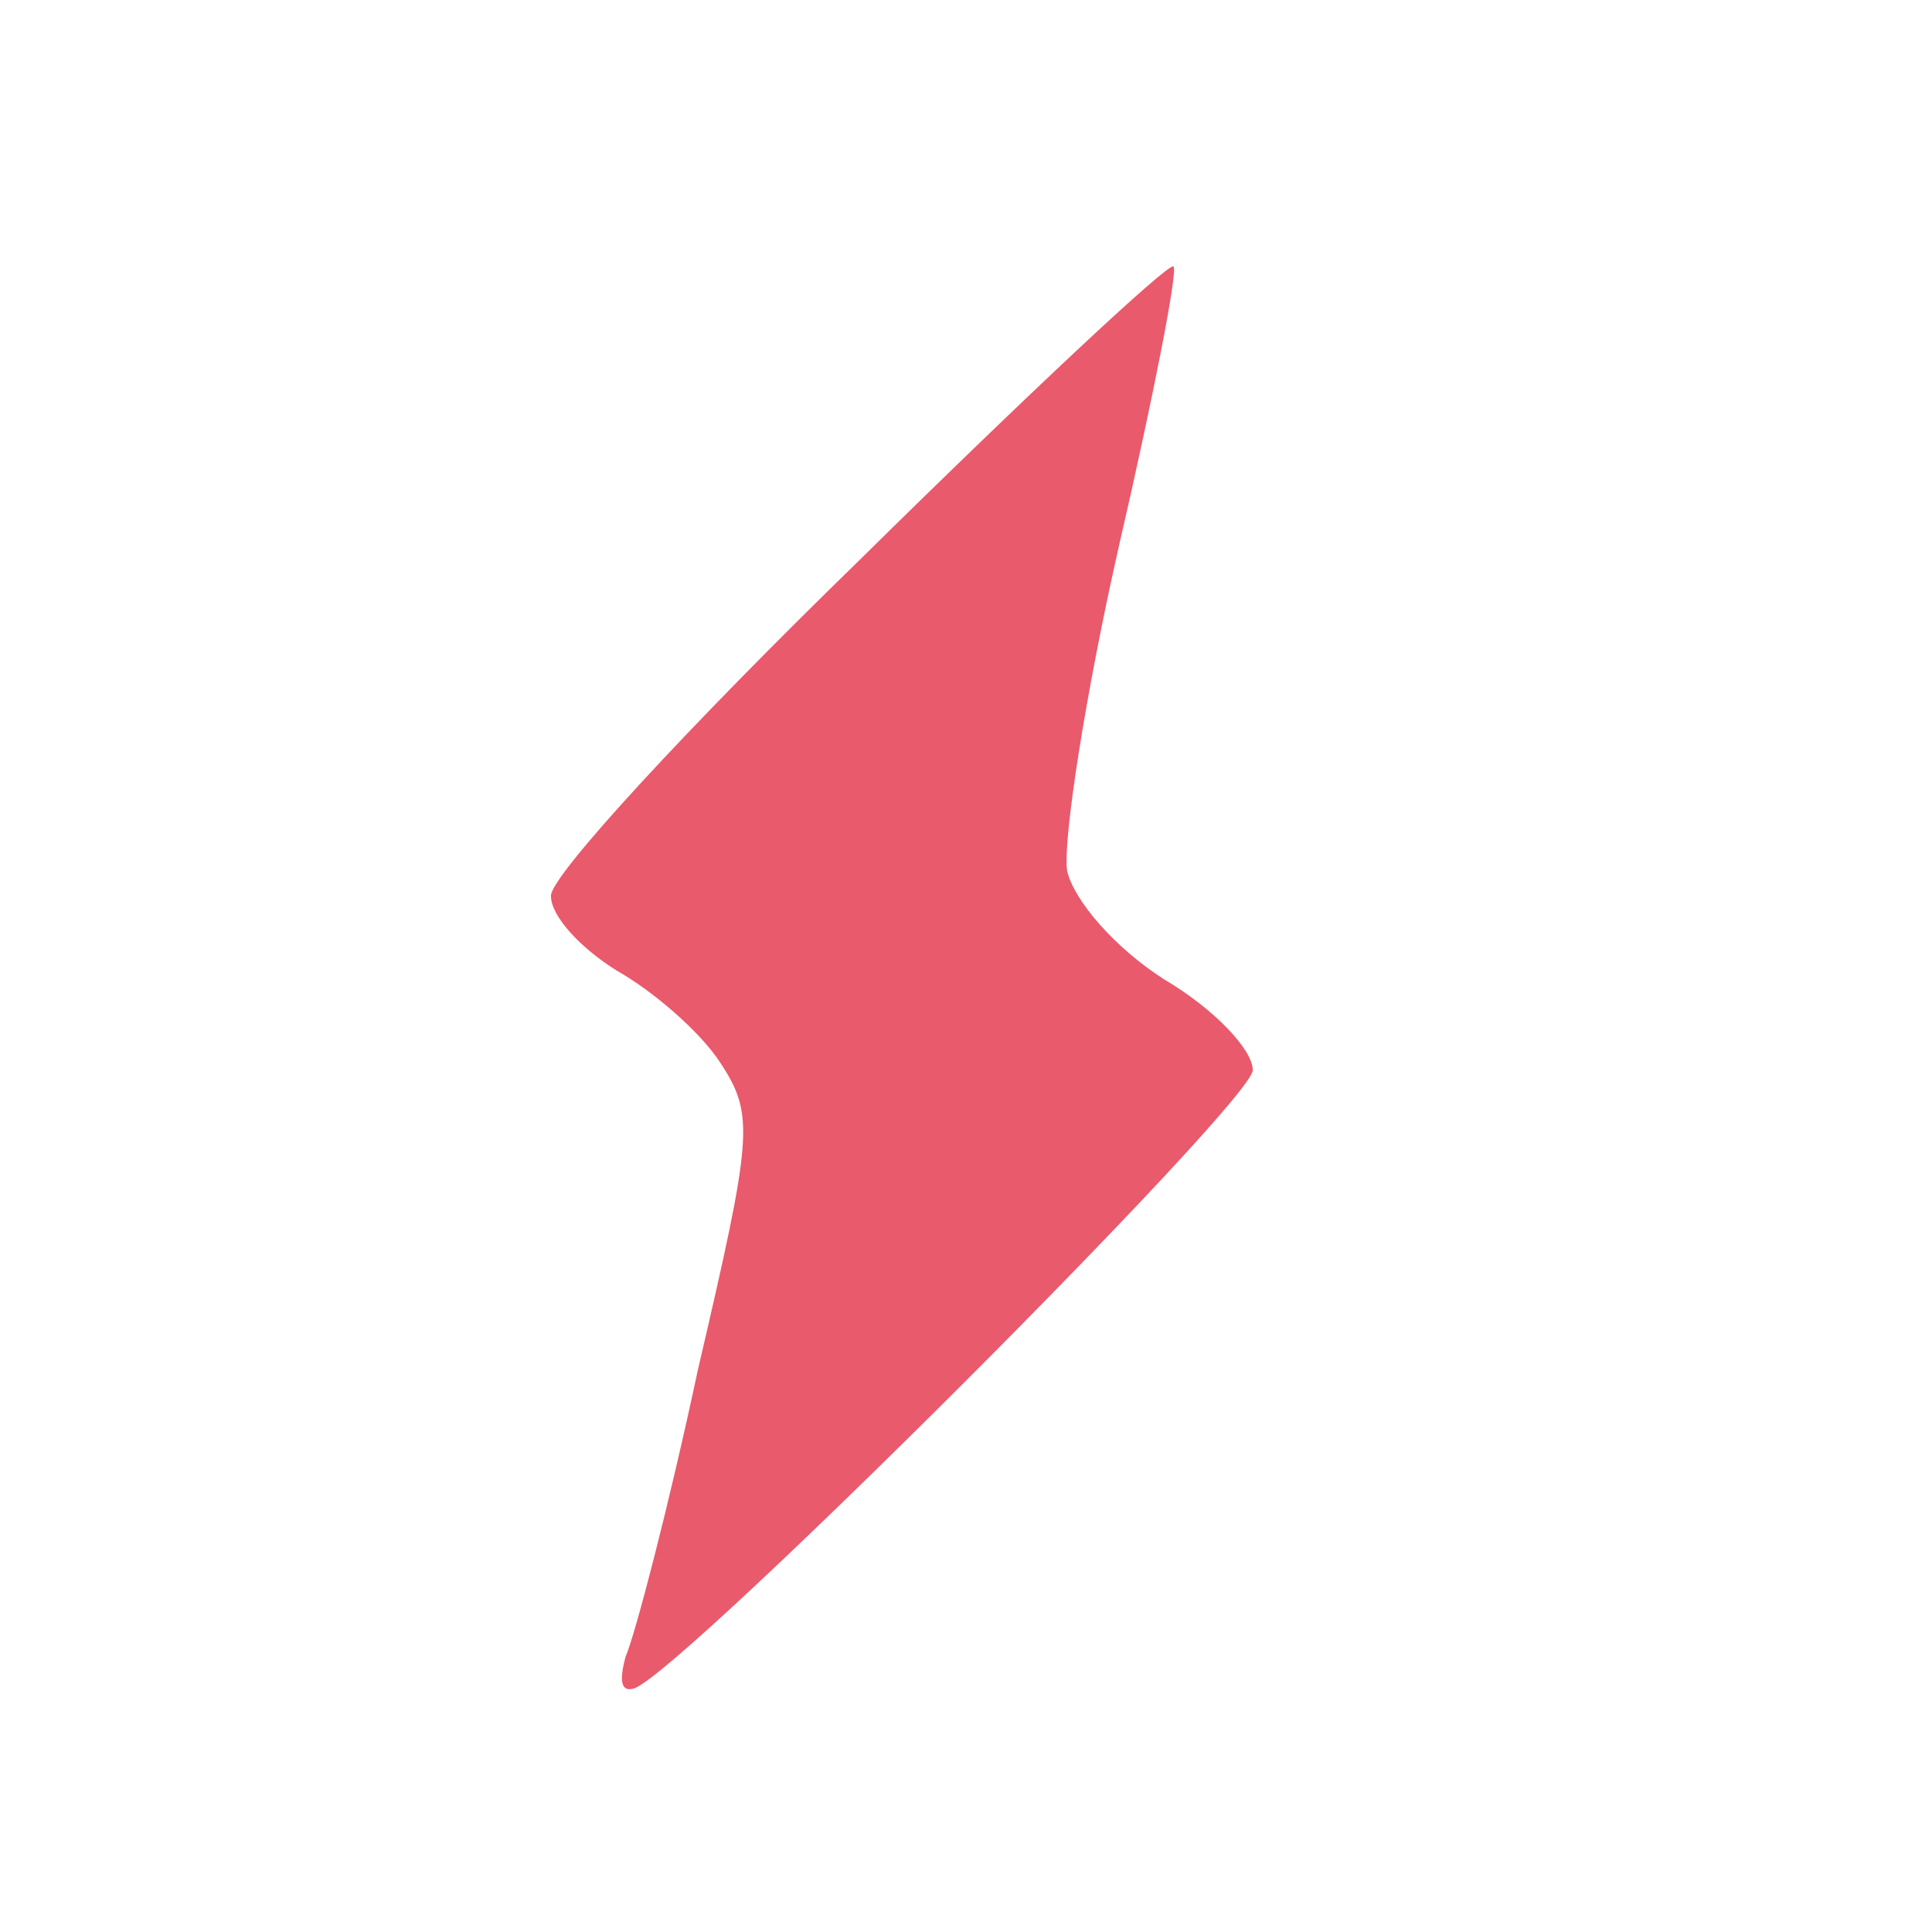 <?xml version="1.0" standalone="no"?>
<!DOCTYPE svg PUBLIC "-//W3C//DTD SVG 20010904//EN"
 "http://www.w3.org/TR/2001/REC-SVG-20010904/DTD/svg10.dtd">
<svg version="1.0" xmlns="http://www.w3.org/2000/svg"
 width="128pt" height="128pt" viewBox="0 0 128 128"
 preserveAspectRatio="xMidYMid meet">

<g transform="translate(20,160) scale(0.15,-0.15)"
fill="#E95A6C" stroke="none">
<path d="M246 819 c-75 -73 -136 -139 -136 -148 0 -9 13 -23 29 -33 16 -9 37
-27 46 -41 15 -23 14 -32 -10 -135 -13 -61 -28 -118 -32 -127 -3 -11 -2 -16 4
-14 23 9 273 259 273 273 0 9 -17 27 -39 40 -22 14 -40 35 -43 48 -2 13 8 78
23 144 15 65 26 121 24 123 -2 2 -65 -57 -139 -130z"/>
</g>
</svg>
